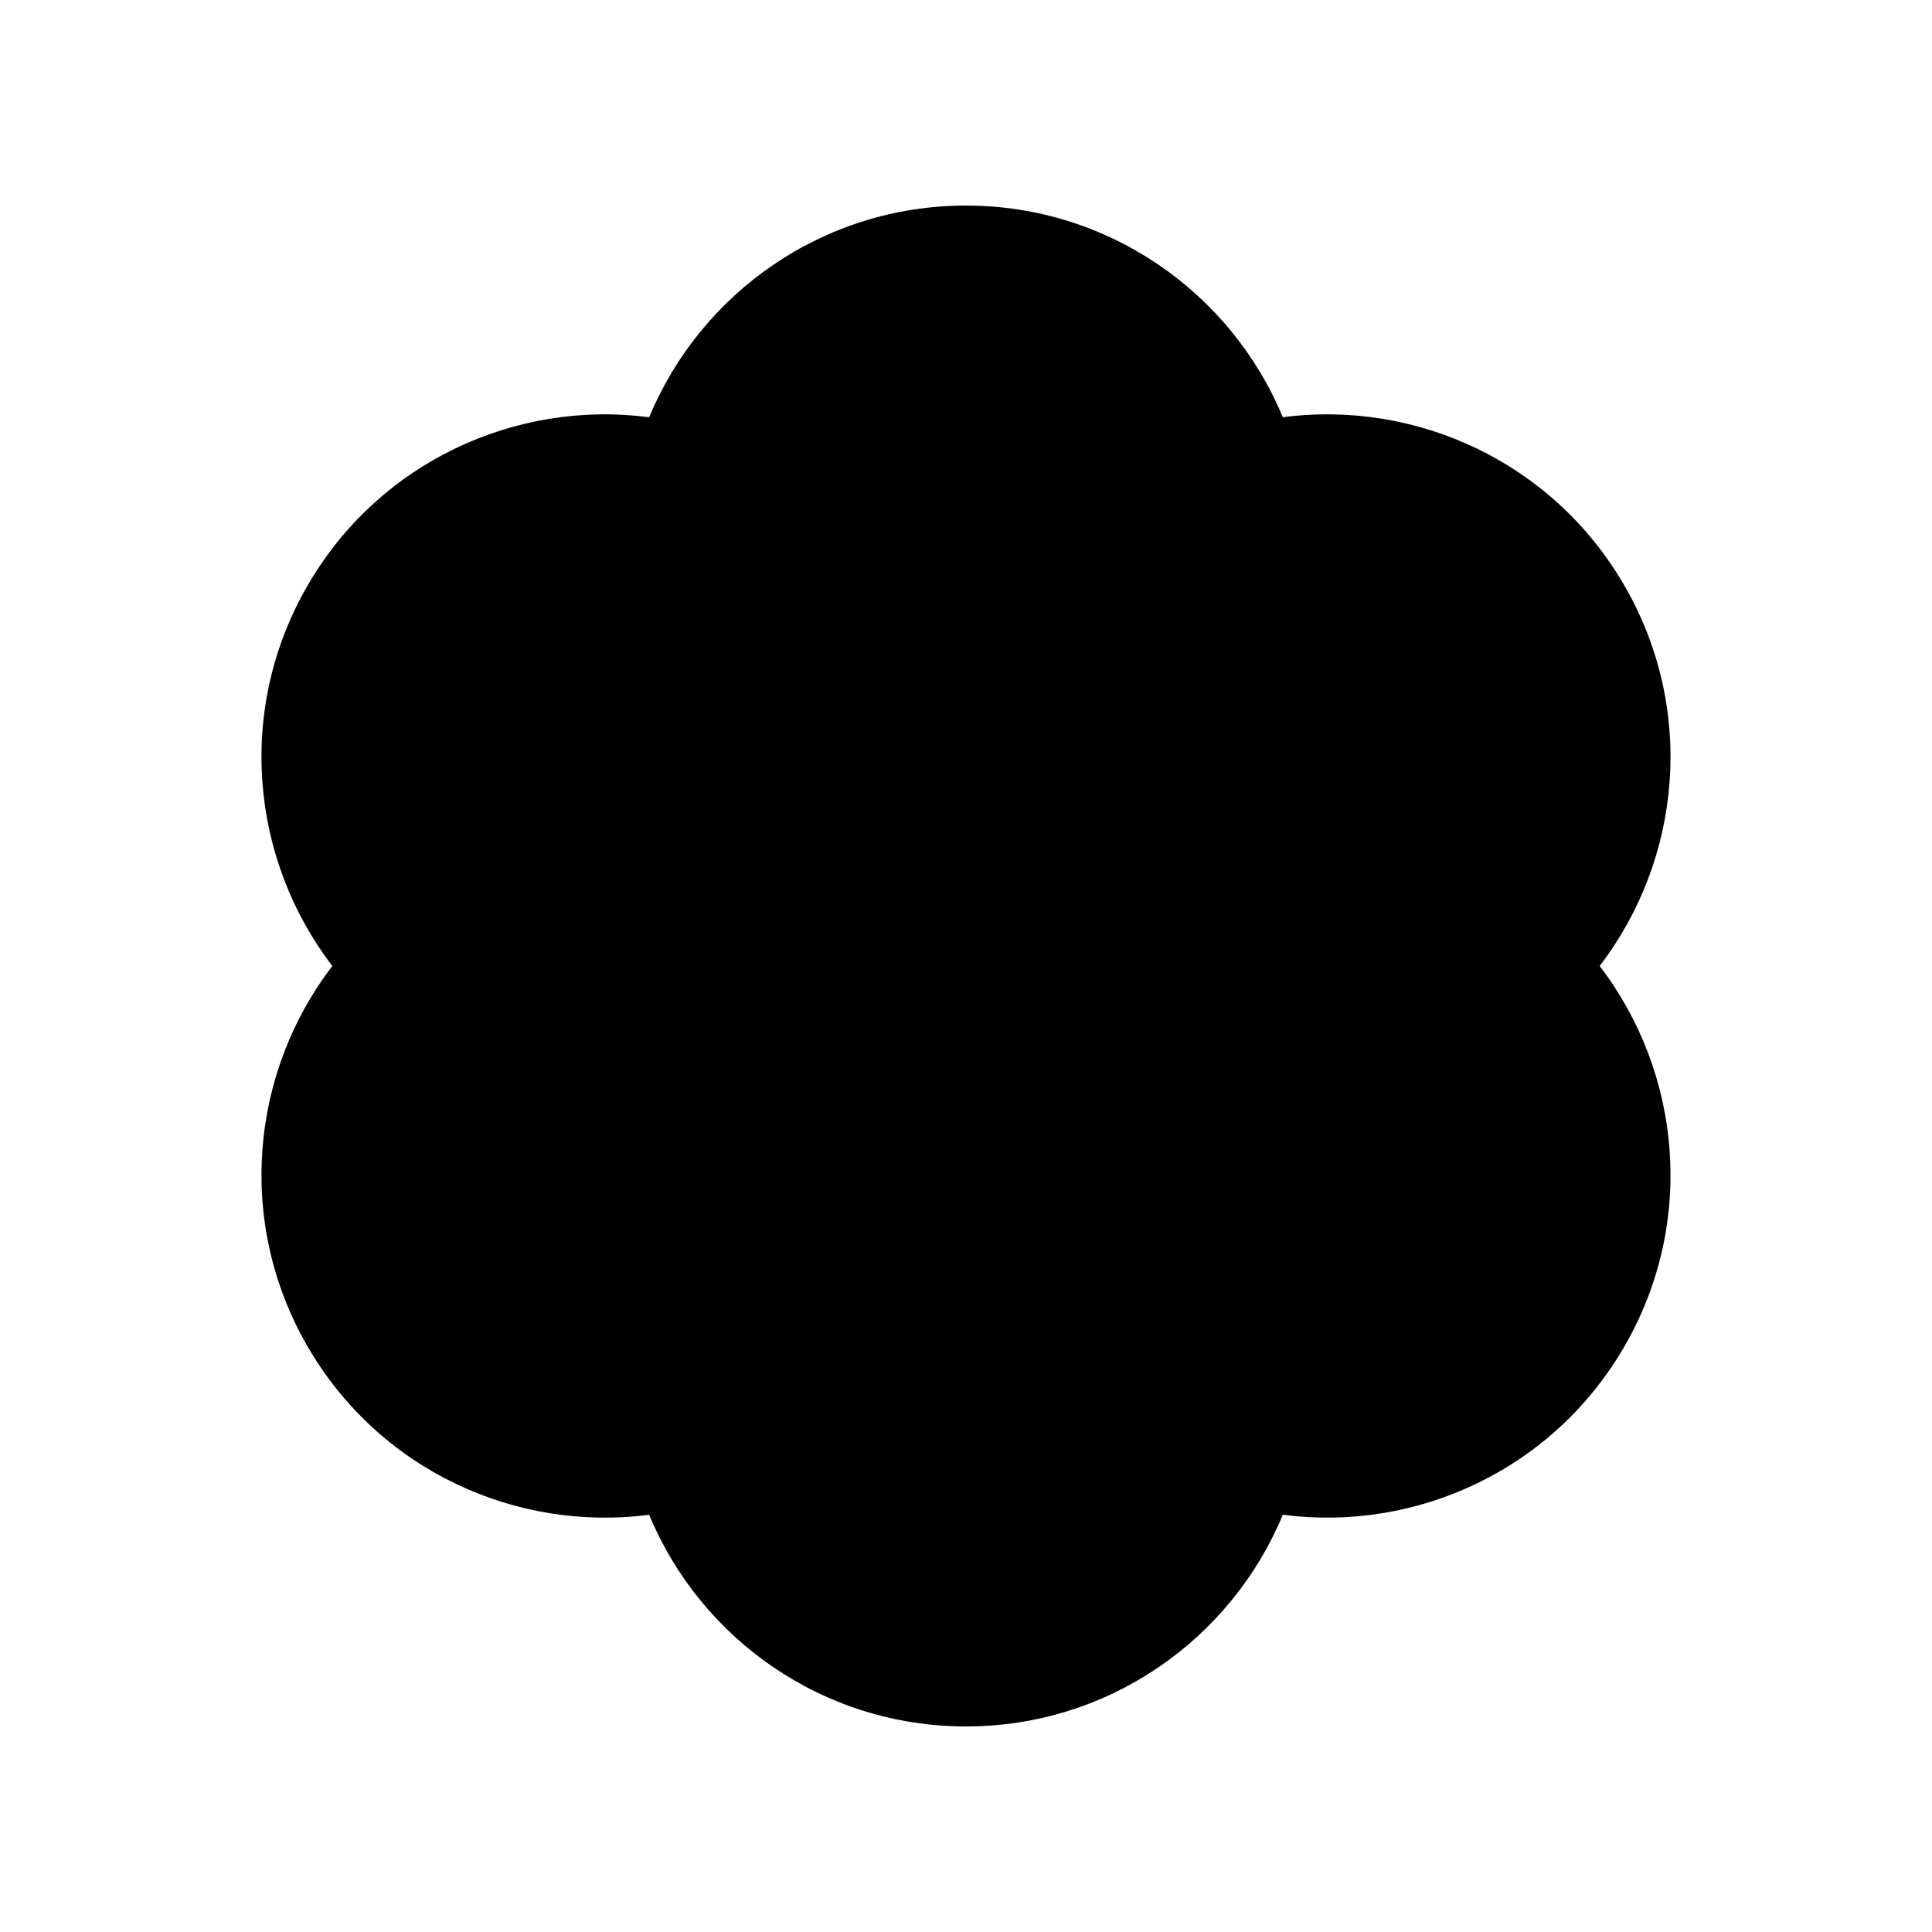 <?xml version="1.0" encoding="UTF-8"?>
<!-- Uploaded to: ICON Repo, www.svgrepo.com, Generator: ICON Repo Mixer Tools -->
<svg fill="#000000" width="800px" height="800px" version="1.1" viewBox="144 144 512 512" xmlns="http://www.w3.org/2000/svg">
 <path d="m574.52 299.24c-18.934-32.793-55.215-49.297-90.562-44.668-13.66-32.926-46.094-56.094-83.961-56.094s-70.301 23.168-83.961 56.094c-35.348-4.633-71.633 11.871-90.566 44.668-18.934 32.793-15.086 72.469 6.598 100.76-21.684 28.293-25.531 67.969-6.598 100.76s55.215 49.297 90.562 44.668c13.66 32.922 46.094 56.094 83.965 56.094 37.867 0 70.301-23.172 83.965-56.098 35.34 4.633 71.625-11.871 90.559-44.664 18.934-32.793 15.086-72.469-6.598-100.76 21.684-28.297 25.531-67.969 6.598-100.76z"/>
</svg>